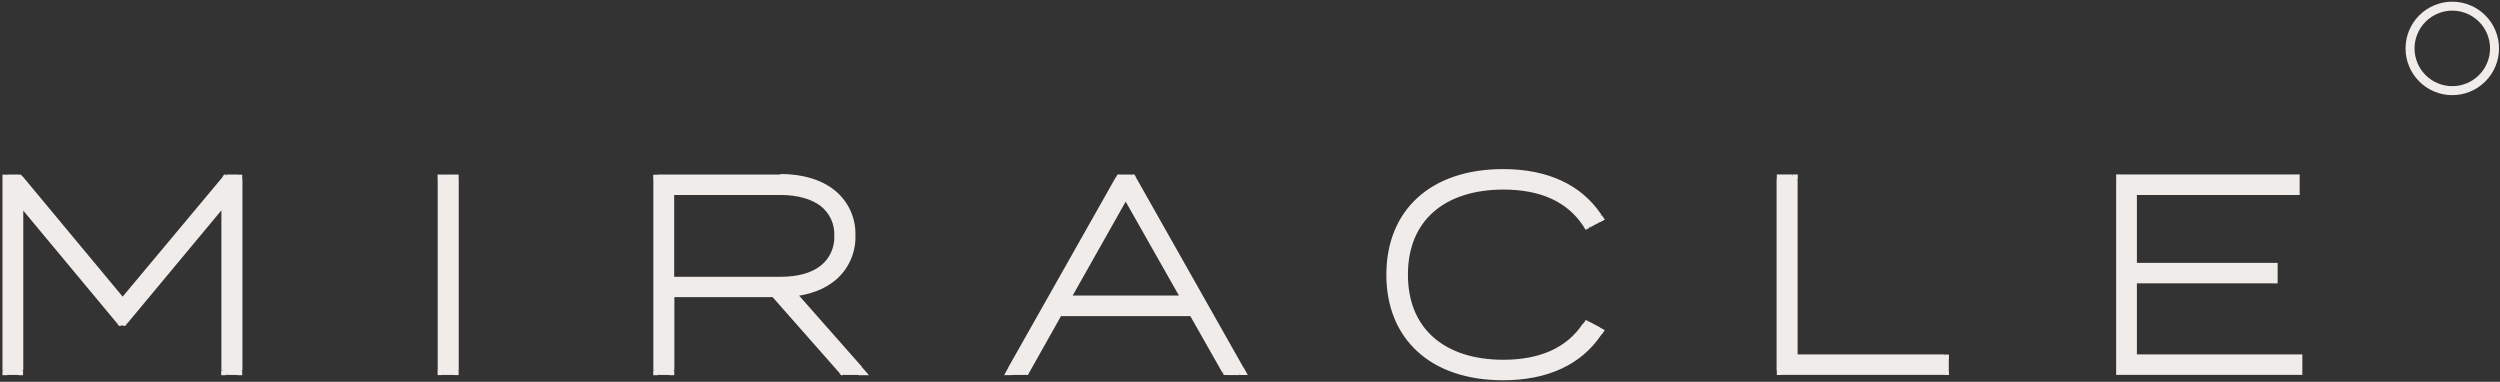 <svg width="681" height="104" viewBox="0 0 681 104" fill="none" xmlns="http://www.w3.org/2000/svg">
<rect x="0" y="0" width="681" height="104" fill="#333333" stroke="none"/>
<path d="M182 52.74H212.58V50.12H182V52.74ZM212.58 75.86H182V78.49H212.58V75.86ZM183.31 77.18V51.43H180.69V77.18H183.31ZM580.86 77.18H619.12V74.55H580.86V77.18ZM620.43 75.86V72.91H617.81V75.86H620.43ZM619.12 71.6H580.86V74.22H619.12V71.6ZM580.86 53.11H625.12V50.5H580.86V53.11ZM626.43 51.8V48.8H623.81V51.8H626.43ZM625.12 47.53H577.76V50.16H625.12V47.53ZM576.44 48.84V100.84H579V48.84H576.44ZM577.76 102.12H625.85V99.5H577.76V102.12ZM627.16 100.81V97.86H624.54V100.81H627.16ZM625.85 96.54H580.85V99.17H625.85V96.54ZM581.79 98.24V75.49H579.17V98.25L581.79 98.24ZM580.48 76.8H618.74V74.17H580.48V76.8ZM620.05 75.48V73.3H617.43V75.49L620.05 75.48ZM618.74 71.98H580.48V74.6H618.74V71.98ZM581.74 73.29V51.43H579.12V73.3L581.74 73.29ZM580.43 52.73H624.69V50.11H580.43V52.73ZM626 51.42V49.22H623.37V51.42H626ZM624.69 47.91H578.09V50.54H624.69V47.91ZM576.78 49.22V100.43H579.4V49.23L576.78 49.22ZM578.09 101.74H625.42V99.12H578.09V101.74ZM626.73 100.43V98.24H624.11V100.43H626.73ZM625.42 96.92H580.42V99.55H625.42V96.92ZM489.67 97.86V48.86H487.04V97.86H489.67ZM488.35 47.53H485.25V50.16H488.35V47.53ZM483.94 48.84V100.84H486.56V48.84H483.94ZM485.25 102.12H529.54V99.5H485.25V102.12ZM530.85 100.81V97.86H528.22V100.81H530.85ZM529.54 96.54H488.35V99.17H529.54V96.54ZM489.29 98.24V49.24H486.66V98.24H489.29ZM488 47.92H485.66V50.55H488V47.92ZM484.35 49.23V100.44H487V49.23H484.35ZM485.66 101.75H529.19V99.13H485.66V101.75ZM530.5 100.44V98.25H527.87V100.44H530.5ZM529.19 96.93H488V99.56H529.19V96.93ZM433.12 61.51L435.31 60.34L434.08 58.02L431.88 59.19L433.12 61.51ZM435.31 89.33L433.12 88.16L431.88 90.48L434.08 91.65L435.31 89.33ZM433 62L435.88 60.47L434.64 58.15L431.77 59.68L433 62ZM435.88 89.19L433 87.65L431.77 89.97L434.64 91.5L435.88 89.19ZM290.45 82.86L307.79 52.14L305.5 50.84L288.16 81.57L290.45 82.86ZM305.5 52.14L322.91 82.86L325.19 81.57L307.78 50.84L305.5 52.14ZM324 80.91H289.29V83.54H324V80.91ZM276.38 101.75H279V99.13H276.37L276.38 101.75ZM304.21 48.59L275.21 99.79L277.49 101.09L306.49 49.88L304.21 48.59ZM338.09 99.79L309.09 48.59L306.8 49.88L335.8 101.09L338.09 99.79ZM334.32 101.79H337V99.17H334.37L334.32 101.79ZM334.1 102.17H337.6V99.55H334.1V102.17ZM338.75 100.17L309.35 48.17L307.06 49.46L336.46 101.46L338.75 100.17ZM308.2 47.54H305.13V50.17H308.2V47.54ZM303.98 48.21L274.58 100.21L276.87 101.51L306.27 49.51L303.98 48.21ZM275.73 102.13H279.24V99.51H275.73V102.13ZM280.38 101.46L289.38 85.46L287.09 84.18L278.09 100.18L280.38 101.46ZM323.88 85.46L332.95 101.46L335.24 100.16L326.17 84.16L323.88 85.46ZM229.88 101.76H233V99.14H229.93L229.88 101.76ZM182 80.69H211.34V78.06H182V80.69ZM183.31 100.44V79.37H180.69V100.44H183.31ZM179.66 101.75H182V99.13H179.66V101.75ZM178.35 49.23V100.44H180.97V49.23H178.35ZM212.65 47.92H179.65V50.55H212.65V47.92ZM233.97 99.57L215.32 78.43L213.32 80.17L232 101.31L233.97 99.57ZM234.82 99.95L216.12 78.76L214.12 80.5L232.82 101.69L234.82 99.95ZM212.65 47.54H179.25V50.17H212.62L212.65 47.54ZM177.97 48.85V100.85H180.59V48.85H177.97ZM179.28 102.13H182.38V99.51H179.28V102.13ZM183.7 100.82V79.75H181V100.82H183.7ZM210.18 80.62L228.76 101.69L230.76 99.95L212.18 78.88L210.18 80.62ZM229.74 102.13H233.83V99.51H229.74V102.13ZM119.61 49.23V100.44H122.23V49.23H119.61ZM120.92 101.75H123.26V99.13H120.92V101.75ZM124.58 100.44V49.23H121.95V100.44H124.58ZM123.26 47.92H120.92V50.55H123.26V47.92ZM124.96 100.82V48.82H122.3V100.82H124.96ZM123.64 47.54H120.54V50.17H123.64V47.54ZM119.23 48.85V100.85H121.85V48.85H119.23ZM120.54 102.13H123.64V99.51H120.54V102.13ZM64.42 47.92H62V50.55H64.41L64.42 47.92ZM65.73 100.44V49.23H63.11V100.44H65.73ZM62.08 101.75H64.42V99.13H62.08V101.75ZM60.77 52.67V100.44H63.39V52.67H60.77ZM34.49 87.82L63.09 53.51L61.09 51.83L32.49 86.14L34.49 87.82ZM3.65 53.51L32.25 87.82L34.25 86.14L5.65 51.83L3.65 53.51ZM5.97 100.44V52.67H3.35V100.44H5.97ZM2.39 101.75H4.66V99.13H2.39V101.75ZM1.08 49.23V100.44H3.7V49.23H1.08ZM4.95 47.92H2.39V50.55H4.95V47.92ZM34.42 82.63L5.96 48.39L3.96 50.07L32.42 84.31L34.42 82.63ZM61 48.39L32.4 82.63L34.4 84.31L63 50.08L61 48.39ZM60.82 48.01L32.4 82.01L34.4 83.7L62.83 49.7L60.82 48.01ZM34.42 82.01L6.14 48.01L4.14 49.69L32.42 83.69L34.42 82.01ZM5.1 47.54H2V50.17H5.12L5.1 47.54ZM0.67 48.85V100.85H3.29V48.85H0.67ZM2 102.13H5V99.51H2V102.13ZM6.34 100.82V53.72H3.7V100.82H6.34ZM4 54.56L32 88.2L34 86.52L6 52.88L4 54.56ZM33 88.67H33.58V86.05H33V88.67ZM34.59 88.2L62.59 54.56L60.59 52.88L32.59 86.52L34.59 88.2ZM60.31 53.72V100.82H63V53.72H60.31ZM61.62 102.13H64.72V99.51H61.62V102.13ZM66.04 100.82V48.82H63.41V100.82H66.04ZM64.72 47.54H61.72V50.17H64.72V47.54ZM212.5 52.74C217.4 52.74 221.18 53.89 223.7 55.85C224.965 56.839 225.975 58.115 226.648 59.572C227.321 61.029 227.637 62.626 227.57 64.23H230.2C230.267 62.224 229.859 60.232 229.009 58.414C228.159 56.596 226.892 55.005 225.31 53.77C222.18 51.34 217.77 50.12 212.5 50.12V52.74ZM227.57 64.23C227.645 65.854 227.333 67.472 226.661 68.951C225.988 70.431 224.973 71.73 223.7 72.74C221.18 74.74 217.4 75.86 212.5 75.86V78.49C217.77 78.49 222.19 77.26 225.31 74.81C226.9 73.556 228.172 71.944 229.021 70.105C229.871 68.267 230.275 66.254 230.2 64.23H227.57ZM582.09 97.87V75.87H579.47V97.87H582.09ZM582.09 72.92V51.81H579.47V72.92H582.09ZM435.72 58.44L435.49 58.11L433.34 59.62L433.55 59.92L435.72 58.44ZM435.49 58.11C430.26 50.71 421.55 46.46 409.49 46.46V49.08C420.91 49.08 428.73 53.08 433.36 59.62L435.49 58.11ZM409.49 46.46C399.71 46.46 391.82 49.2 386.37 54.19C380.92 59.18 378.04 66.34 378.04 74.84H380.66C380.66 66.95 383.31 60.56 388.15 56.13C392.99 51.7 400.15 49.13 409.49 49.13V46.46ZM378.04 74.84C378.04 83.34 380.91 90.48 386.37 95.48C391.83 100.48 399.71 103.22 409.49 103.22V100.59C400.18 100.59 393 97.99 388.15 93.59C383.3 89.19 380.66 82.76 380.66 74.88L378.04 74.84ZM409.49 103.22C421.57 103.22 430.28 98.96 435.49 91.56L433.34 90.05C428.71 96.6 420.89 100.59 409.47 100.59L409.49 103.22ZM435.49 91.56L435.72 91.23L433.55 89.75L433.34 90.05L435.49 91.56ZM431.35 88.56C427.05 94.91 419.84 98.38 409.47 98.38V101C420.47 101 428.61 97.29 433.53 90L431.35 88.56ZM409.47 98.38C401.32 98.38 394.72 96.19 390.19 92.22C385.66 88.25 383.06 82.43 383.06 74.82H380.43C380.43 83.08 383.3 89.67 388.43 94.19C393.56 98.71 400.84 101 409.43 101L409.47 98.38ZM383.06 74.82C383.06 67.2 385.68 61.37 390.19 57.42C394.7 53.47 401.32 51.26 409.47 51.26V48.63C400.87 48.63 393.6 50.94 388.47 55.44C383.34 59.94 380.47 66.56 380.47 74.82H383.06ZM409.47 51.26C419.84 51.26 427.05 54.72 431.35 61.07L433.53 59.6C428.61 52.34 420.46 48.6 409.47 48.6V51.26ZM436.27 58.56L436.03 58.21L433.86 59.69L434.11 60.04L436.27 58.56ZM436.03 58.21C430.75 50.48 421.82 46.06 409.47 46.06V48.68C421.16 48.68 429.18 52.83 433.86 59.68L436.03 58.21ZM409.47 46.06C399.62 46.06 391.63 48.82 386.1 53.89L387.87 55.83C392.8 51.3 400.09 48.68 409.47 48.68V46.06ZM386.1 53.89C380.54 58.98 377.64 66.23 377.64 74.82H380.26C380.26 66.82 382.95 60.34 387.87 55.82L386.1 53.89ZM377.64 74.82C377.64 83.41 380.54 90.65 386.1 95.74L387.87 93.81C382.95 89.29 380.26 82.81 380.26 74.81L377.64 74.82ZM386.1 95.74C391.63 100.82 399.62 103.58 409.47 103.58V101C400.09 101 392.8 98.38 387.87 93.86L386.1 95.74ZM409.47 103.58C421.82 103.58 430.75 99.15 436.03 91.43L433.86 89.95C429.18 96.81 421.16 100.95 409.47 100.95V103.58ZM436.03 91.43L436.27 91.08L434.11 89.59L433.86 89.95L436.03 91.43ZM431.23 88.07L431.04 88.35L433.21 89.82L433.4 89.54L431.23 88.07ZM431.04 88.35C426.82 94.57 419.75 98 409.47 98V100.62C420.37 100.62 428.39 96.95 433.21 89.82L431.04 88.35ZM409.52 98C401.43 98 394.94 95.82 390.52 91.93L388.79 93.93C393.79 98.35 401.01 100.64 409.55 100.64L409.52 98ZM390.52 91.93C386.1 88.06 383.52 82.34 383.52 74.82H380.89C380.89 82.98 383.72 89.47 388.79 93.91L390.52 91.93ZM383.52 74.82C383.52 67.29 386.1 61.57 390.52 57.7L388.79 55.7C383.72 60.13 380.89 66.62 380.89 74.79L383.52 74.82ZM390.52 57.7C394.97 53.81 401.46 51.64 409.52 51.64V49C400.98 49 393.81 51.29 388.76 55.72L390.52 57.7ZM409.52 51.64C419.8 51.64 426.87 55.06 431.09 61.28L433.26 59.81C428.44 52.69 420.42 49.01 409.52 49.01V51.64ZM431.09 61.28L431.28 61.57L433.45 60.09L433.26 59.81L431.09 61.28ZM291.09 82.47L307.78 52.9L305.49 51.61L288.79 81.2L291.09 82.47ZM305.49 52.9L322.25 82.47L324.53 81.18L307.78 51.61L305.49 52.9ZM323.39 80.51H289.94V83.14H323.38L323.39 80.51ZM280.2 101.06L289.2 85.06L286.91 83.78L277.91 99.78L280.2 101.06ZM308 47.92H305.37V50.55H308V47.92ZM324.12 85.07L333.19 101.07L335.48 99.77L326.41 83.77L324.12 85.07ZM288.03 85.73H325.27V83.11H288L288.03 85.73ZM288.25 86.11H325.04V83.49H288.26L288.25 86.11ZM182.34 53.11H212.54V50.5H182.34V53.11ZM212.54 53.11C217.39 53.11 221.07 54.25 223.54 56.11L225.15 54.04C222.15 51.67 217.79 50.46 212.57 50.46L212.54 53.11ZM223.54 56.11C224.758 57.064 225.731 58.294 226.378 59.7C227.025 61.105 227.328 62.644 227.26 64.19H229.89C229.958 62.244 229.564 60.309 228.74 58.545C227.916 56.781 226.686 55.237 225.15 54.04L223.54 56.11ZM227.26 64.19C227.334 65.756 227.035 67.318 226.386 68.745C225.738 70.173 224.759 71.426 223.53 72.4L225.15 74.47C226.693 73.25 227.927 71.684 228.75 69.897C229.574 68.111 229.964 66.156 229.89 64.19H227.26ZM223.53 72.4C221.1 74.31 217.42 75.4 212.53 75.4V78.03C217.75 78.03 222.07 76.81 225.11 74.43L223.53 72.4ZM212.53 75.4H182.33V78.03H212.53V75.4ZM183.65 76.72V51.72H181V76.72H183.65ZM210.3 80.16L228.88 101.23L230.88 99.49L212.29 78.5L210.3 80.16ZM232.64 64.16C232.706 61.864 232.236 59.584 231.267 57.501C230.298 55.418 228.858 53.59 227.06 52.16C223.51 49.34 218.51 47.86 212.6 47.86V50.49C218.1 50.49 222.47 51.86 225.43 54.22C226.926 55.41 228.121 56.935 228.919 58.672C229.716 60.409 230.093 62.31 230.02 64.22L232.64 64.16ZM214.86 80.51C220.16 80.17 224.6 78.51 227.75 75.7C229.349 74.243 230.614 72.457 231.458 70.465C232.302 68.473 232.705 66.322 232.64 64.16H230C230.067 65.953 229.743 67.739 229.053 69.394C228.362 71.05 227.321 72.536 226 73.75C223.41 76.09 219.57 77.57 214.7 77.89L214.86 80.51ZM214.35 80.51H214.86L214.69 77.89H214.22L214.35 80.51ZM215.18 80.84C220.33 80.46 224.7 78.84 227.85 76.09L226.12 74.09C223.5 76.38 219.72 77.84 214.99 78.19L215.18 80.84ZM227.85 76.09C229.54 74.593 230.88 72.741 231.774 70.667C232.667 68.593 233.093 66.347 233.02 64.09H230.4C230.464 65.969 230.114 67.839 229.374 69.567C228.634 71.295 227.523 72.839 226.12 74.09L227.85 76.09ZM233.02 64.09C233.086 61.735 232.604 59.397 231.611 57.261C230.619 55.124 229.143 53.248 227.3 51.78L225.69 54C227.224 55.22 228.451 56.783 229.272 58.563C230.094 60.343 230.487 62.291 230.42 64.25L233.02 64.09ZM227.3 51.78C223.66 48.89 218.57 47.4 212.6 47.4V50.03C218.17 50.03 222.6 51.42 225.67 53.84L227.3 51.78ZM182.3 80.93H211.08V78.3H182.35L182.3 80.93ZM33.18 88.15H33.4V85.53H33.18V88.15ZM182 51.43V50.12H180.69V51.43H182ZM182 77.18H180.69V78.49H182V77.18ZM580.86 75.87V74.56H579.55V75.87H580.86ZM619.12 75.87V77.19H620.43V75.87H619.12ZM619.12 72.92H620.43V71.61H619.12V72.92ZM580.86 72.92H579.55V74.23H580.86V72.92ZM580.86 51.81V50.5H579.55V51.81H580.86ZM625.12 51.81V53.12H626.43V51.81H625.12ZM625.12 48.81H626.43V47.5H625.12V48.81ZM577.76 48.81V47.5H576.44V48.81H577.76ZM577.76 100.81H576.44V102.12H577.76V100.81ZM625.85 100.81V102.12H627.16V100.81H625.85ZM625.85 97.86H627.16V96.54H625.85V97.86ZM580.85 97.86H579.54V99.17H580.85V97.86ZM580.47 98.24H579.16V99.55H580.47V98.24ZM580.47 75.48V74.17H579.16V75.48H580.47ZM618.73 75.48V76.8H620V75.48H618.73ZM618.73 73.29H620V72H618.69L618.73 73.29ZM580.47 73.29H579.16V74.6H580.47V73.29ZM580.47 51.42V50.11H579.16V51.42H580.47ZM624.73 51.42V52.73H626V51.42H624.73ZM624.73 49.22H626V47.91H624.69L624.73 49.22ZM578.13 49.22V47.91H576.82V49.22H578.13ZM578.13 100.43H576.82V101.74H578.13V100.43ZM625.46 100.43V101.74H626.77V100.43H625.46ZM625.46 98.24H626.77V96.92H625.46V98.24ZM488.39 48.84H489.71V47.53H488.39V48.84ZM485.29 48.84V47.53H484V48.84H485.29ZM485.29 100.84H484V102.15H485.31L485.29 100.84ZM529.58 100.84V102.15H530.89V100.84H529.58ZM529.58 97.89H530.89V96.57H529.58V97.89ZM488.39 97.89H487.08V99.2H488.39V97.89ZM488.01 98.27H486.7V99.58H488L488.01 98.27ZM488.01 49.27H489.33V47.96H488L488.01 49.27ZM485.67 49.27V47.96H484.36V49.27H485.67ZM485.67 100.48H484.36V101.79H485.67V100.48ZM529.2 100.48V101.79H530.51V100.48H529.2ZM529.2 98.29H530.51V96.97H529.2V98.29ZM434.7 59.22L435.32 60.38L436.62 59.69L435.79 58.48L434.7 59.22ZM434.7 90.53L435.79 91.27L436.62 90.06L435.32 89.37L434.7 90.53ZM432.51 89.36L433.13 88.2L432.13 87.65L431.46 88.65L432.51 89.36ZM432.51 60.36L431.42 61.1L432.09 62.1L433.09 61.54L432.51 60.36ZM435.26 59.36L435.88 60.52L437.17 59.83L436.34 58.62L435.26 59.36ZM435.24 90.39L436.32 91.13L437.15 89.92L435.86 89.23L435.24 90.39ZM432.37 88.85L432.98 87.69L431.98 87.14L431.32 88.14L432.37 88.85ZM432.37 60.88L431.28 61.62L431.94 62.62L432.94 62.07L432.37 60.88ZM306.62 52.3L307.77 51.66L306.62 49.66L305.48 51.66L306.62 52.3ZM289.94 81.87L288.79 81.23L287.69 83.23H289.94V81.87ZM323.38 81.87V83.19H325.63L324.52 81.19L323.38 81.87ZM306.62 51.5L307.76 50.85L306.62 48.85L305.48 50.85L306.62 51.5ZM324 82.23V83.54H326.25L325.14 81.54L324 82.23ZM289.26 82.23L288.11 81.58L287.01 83.58H289.26V82.23ZM279 100.44V101.75H279.77L280.15 101.08L279 100.44ZM276.37 100.44L275.23 99.79L274.12 101.79H276.37V100.44ZM305.37 49.23V47.92H304.6L304.23 48.59L305.37 49.23ZM308 49.23L309.15 48.59L308.77 47.92H308V49.23ZM337 100.44V101.75H339.25L338.14 99.75L337 100.44ZM334.37 100.44L333.22 101.09L333.6 101.75H334.37V100.44ZM325.3 84.44L326.44 83.79L326.06 83.13H325.3V84.44ZM288.06 84.44V83.13H287.29L286.92 83.8L288.06 84.44ZM337.65 100.84V102.15H339.9L338.8 100.15L337.65 100.84ZM308.25 48.84L309.4 48.2L309.02 47.53H308.25V48.84ZM305.18 48.84V47.53H304.41L304.03 48.2L305.18 48.84ZM275.78 100.84L274.63 100.19L273.52 102.19H275.78V100.84ZM279.29 100.84V102.15H280L280.37 101.48L279.29 100.84ZM288.29 84.84V83.53H287.53L287.15 84.2L288.29 84.84ZM325.08 84.84L326.23 84.19L325.85 83.53H325.08V84.84ZM334.16 100.84L333.01 101.49L333.39 102.15H334.16V100.84ZM182.32 51.81V50.5H181V51.81H182.32ZM182.32 76.81H181V78.12H182.31L182.32 76.81ZM233 100.44V101.75H235.91L233.98 99.57L233 100.44ZM229.93 100.44L228.93 101.31L229.32 101.75H229.92L229.93 100.44ZM211.35 79.37L212.35 78.5L211.96 78.06H211.37L211.35 79.37ZM182.01 79.37V78.06H180.7V79.37H182.01ZM182.01 100.44V101.75H183.32V100.44H182.01ZM179.67 100.44H178.36V101.75H179.67V100.44ZM179.67 49.23V47.92H178.36V49.23H179.67ZM214.35 79.23L214.28 77.92L211.55 78.05L213.36 80.1L214.35 79.23ZM215.15 79.56L215.05 78.25L212.41 78.45L214.16 80.45L215.15 79.56ZM179.25 48.9V47.59H177.94V48.9H179.25ZM179.25 100.9H177.94V102.21H179.25V100.9ZM182.35 100.9V102.21H183.67V100.9H182.35ZM182.35 79.83V78.52H181V79.83H182.35ZM211.13 79.83L212.13 78.96L211.74 78.52H211.14L211.13 79.83ZM229.71 100.9L228.71 101.77L229.1 102.21H229.69L229.71 100.9ZM233.8 100.9V102.21H236.71L234.79 100L233.8 100.9ZM120.89 49.23V47.92H119.58V49.23H120.89ZM120.89 100.44H119.58V101.75H120.89V100.44ZM123.23 100.44V101.75H124.55V100.44H123.23ZM123.23 49.23H124.55V47.92H123.23V49.23ZM123.61 48.85H124.93V47.54H123.61V48.85ZM120.51 48.85V47.54H119.2V48.85H120.51ZM120.51 100.85H119.2V102.16H120.51V100.85ZM123.61 100.85V102.16H124.93V100.85H123.61ZM62 49.23V47.92H61.39L60.99 48.39L62 49.23ZM64.41 49.23H65.72V47.92H64.41V49.23ZM64.41 100.44V101.75H65.72V100.44H64.41ZM62.07 100.44H60.76V101.75H62.07V100.44ZM62.07 52.67H63.38V49L61 51.83L62.07 52.67ZM33.45 87V88.31H34.06L34.46 87.84L33.45 87ZM33.23 87L32.23 87.84L32.63 88.31H33.24L33.23 87ZM4.63 52.69L5.63 51.85L3.32 49V52.63L4.63 52.69ZM4.63 100.46V101.77H5.94V100.46H4.63ZM2.36 100.46H1.05V101.77H2.36V100.46ZM2.36 49.25V47.94H1.05V49.25H2.36ZM4.92 49.25L5.92 48.41L5.53 47.94H4.91L4.92 49.25ZM33.38 83.49L32.38 84.33L33.38 85.54L34.38 84.33L33.38 83.49ZM33.38 82.89L32.38 83.73L33.38 84.94L34.38 83.74L33.38 82.89ZM5.1 48.89L6.1 48.05L5.7 47.58H5.09L5.1 48.89ZM1.98 48.89V47.58H0.67V48.89H1.98ZM1.98 100.89H0.67V102.2H2L1.98 100.89ZM4.98 100.89V102.2H6.29V100.89H4.98ZM4.98 53.79L5.98 52.95L3.66 50.17V53.79H4.98ZM32.98 87.43L31.98 88.27L32.38 88.74H32.99L32.98 87.43ZM33.56 87.43V88.74H34.17L34.57 88.27L33.56 87.43ZM61.56 53.79H63V50.1L60.68 52.88L61.56 53.79ZM61.56 100.89H60.25V102.2H61.56V100.89ZM64.66 100.89V102.2H65.98V100.89H64.66ZM64.66 48.89H65.98V47.58H64.66V48.89ZM61.66 48.89V47.58H61.05L60.65 48.05L61.66 48.89Z" fill="#F0ECEA"/>
<path d="M668 2.9C670.729 2.9 673.346 3.984 675.276 5.914C677.206 7.844 678.29 10.461 678.29 13.19H680.73C680.73 9.814 679.389 6.576 677.001 4.188C674.614 1.801 671.376 0.46 668 0.46V2.9ZM657.72 13.19C657.72 10.463 658.803 7.847 660.73 5.917C662.658 3.988 665.273 2.903 668 2.9V0.46C664.624 0.46 661.386 1.801 658.999 4.188C656.611 6.576 655.27 9.814 655.27 13.19H657.72ZM668 23.47C665.274 23.47 662.659 22.387 660.731 20.459C658.803 18.531 657.72 15.916 657.72 13.19H655.27C655.27 16.566 656.611 19.804 658.999 22.191C661.386 24.579 664.624 25.92 668 25.92V23.47ZM678.29 13.19C678.287 15.917 677.202 18.532 675.273 20.46C673.343 22.387 670.727 23.47 668 23.47V25.92C671.376 25.92 674.614 24.579 677.001 22.191C679.389 19.804 680.73 16.566 680.73 13.19H678.29Z" fill="#F0ECEA"/>
</svg>
